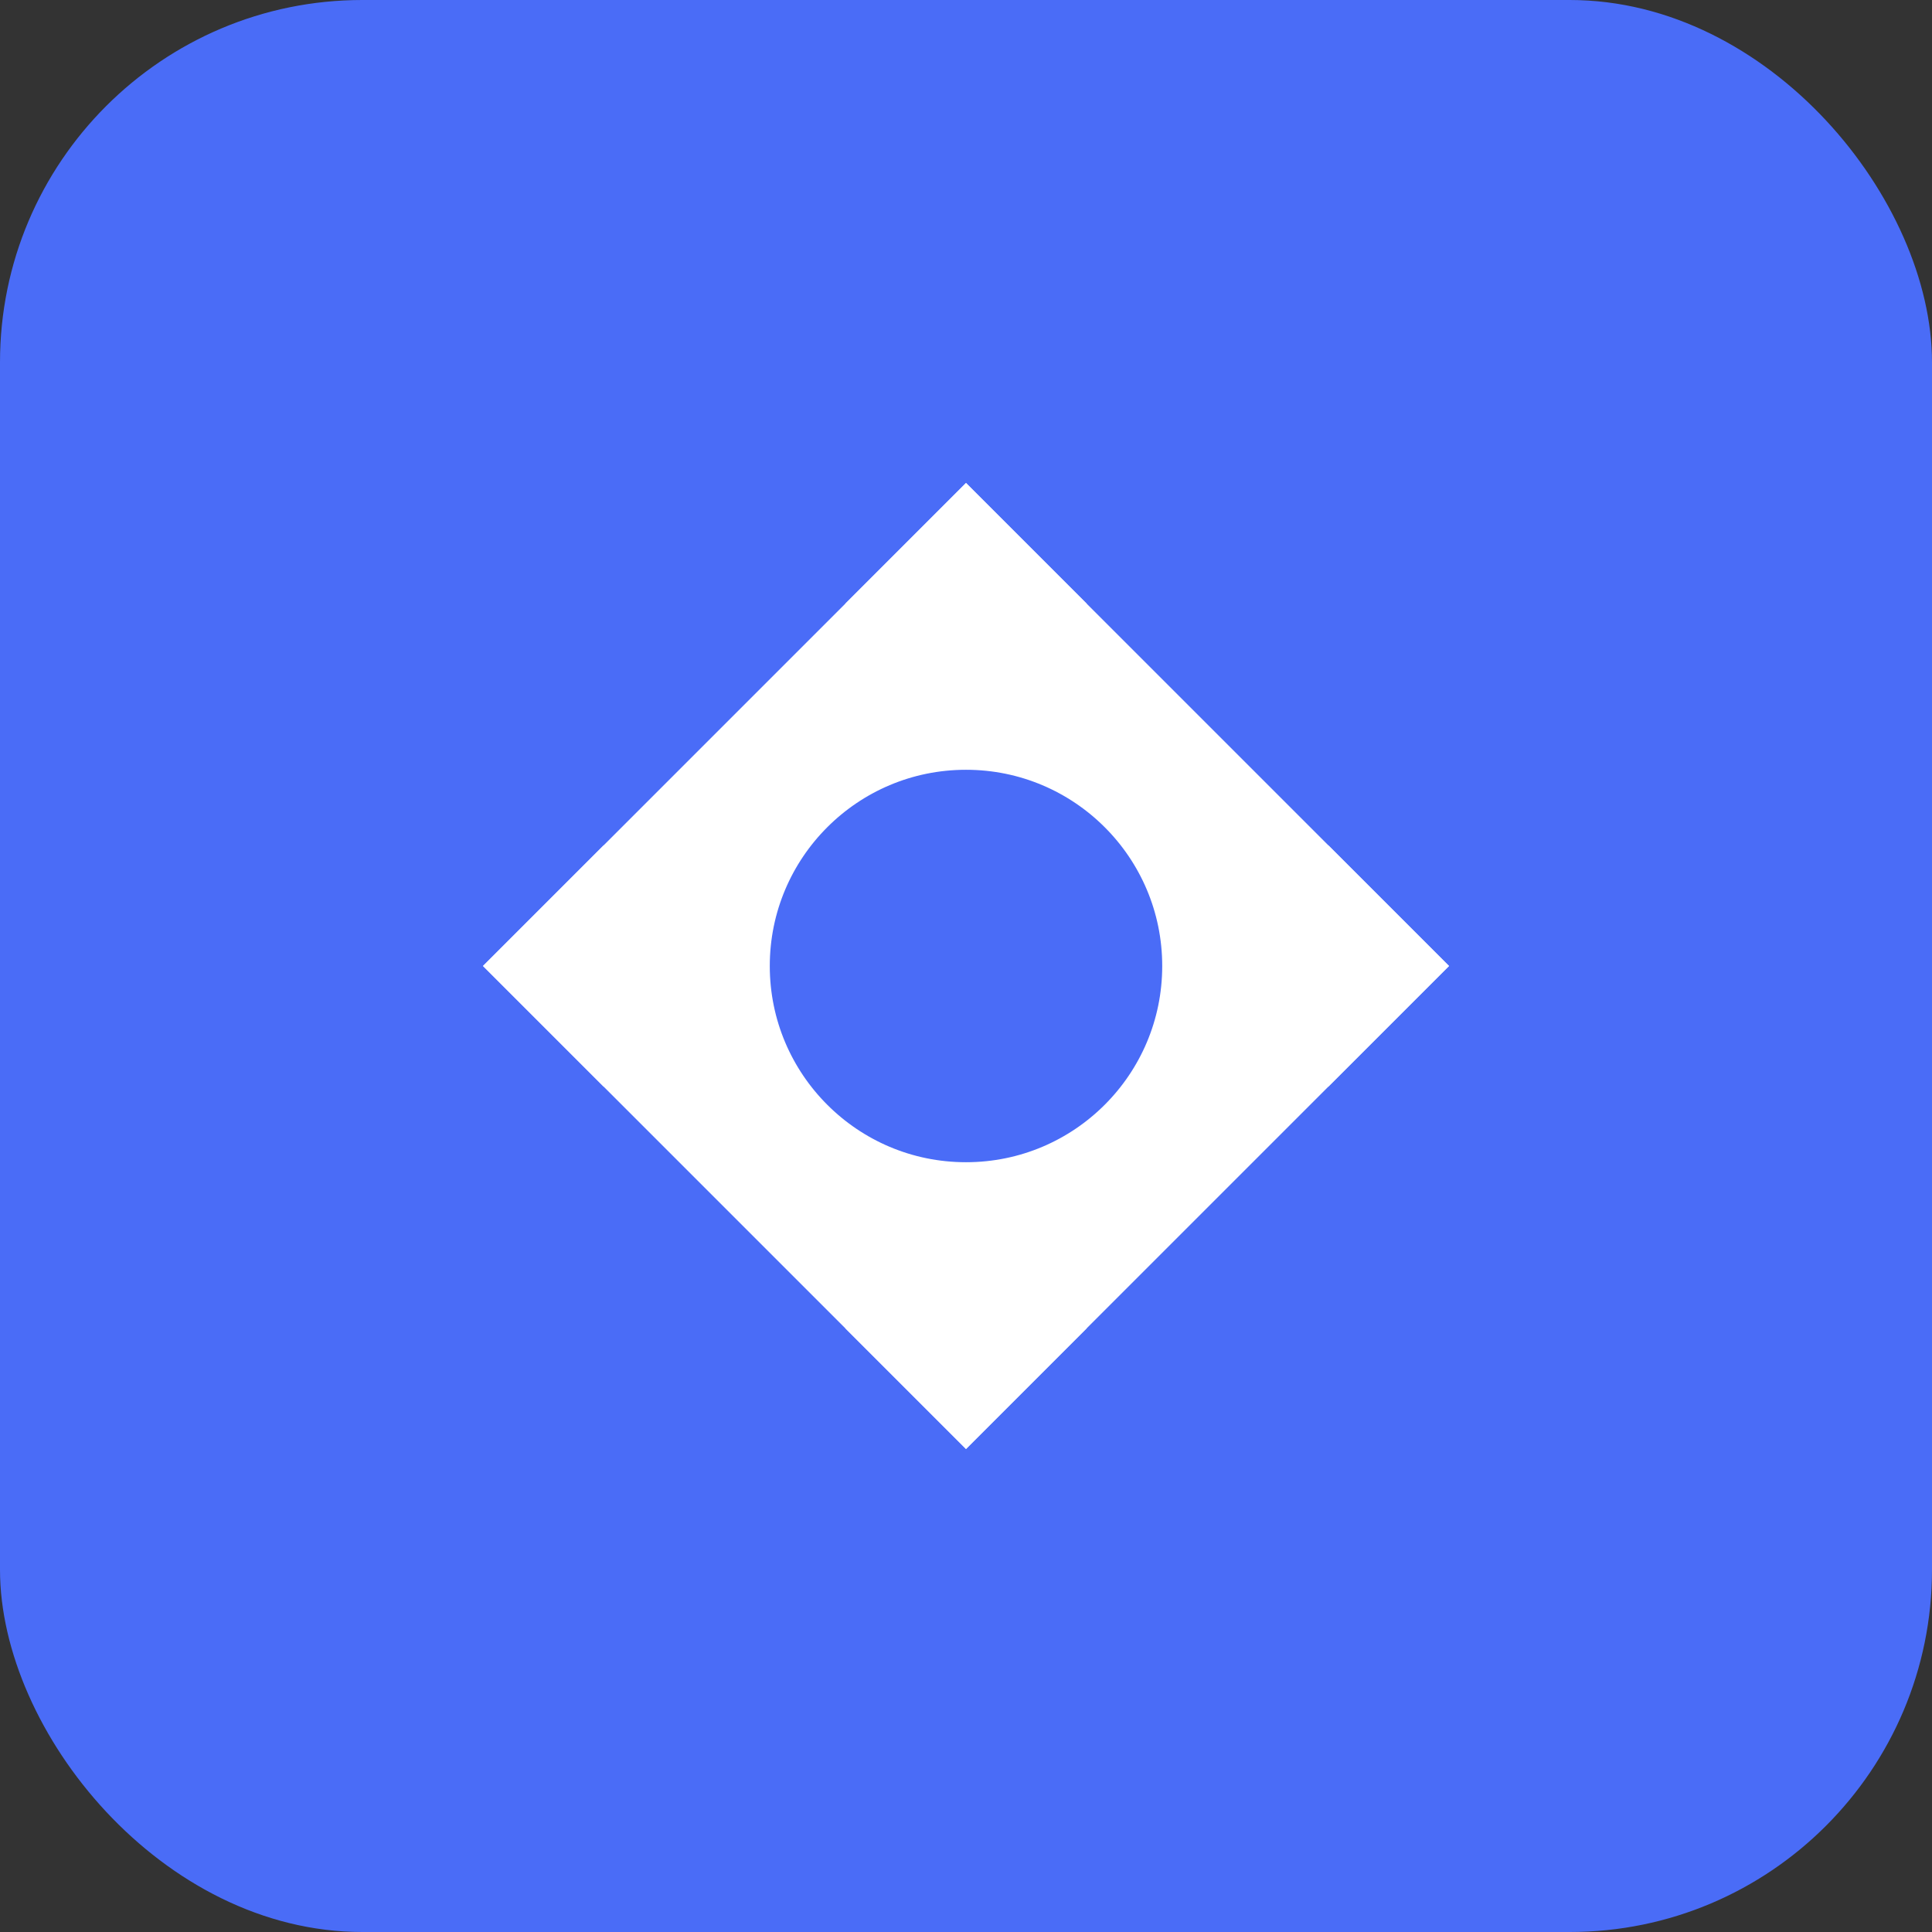 <svg width="32" height="32" viewBox="0 0 32 32" xmlns="http://www.w3.org/2000/svg">
  <rect x="0" y="0" width="32" height="32" fill="#333333" stroke="none"/>
  <rect width="32" height="32" rx="6" fill="#4a6cf7"/>
  <path d="M8 16L16 8L24 16L16 24L8 16Z" fill="white"/>
  <circle cx="16" cy="16" r="4" fill="#4a6cf7" stroke="white" stroke-width="1.5"/>
  <path d="M16 8L18 10L16 12L14 10L16 8Z" fill="white"/>
  <path d="M24 16L22 18L20 16L22 14L24 16Z" fill="white"/>
  <path d="M16 24L14 22L16 20L18 22L16 24Z" fill="white"/>
  <path d="M8 16L10 14L12 16L10 18L8 16Z" fill="white"/>
</svg>
